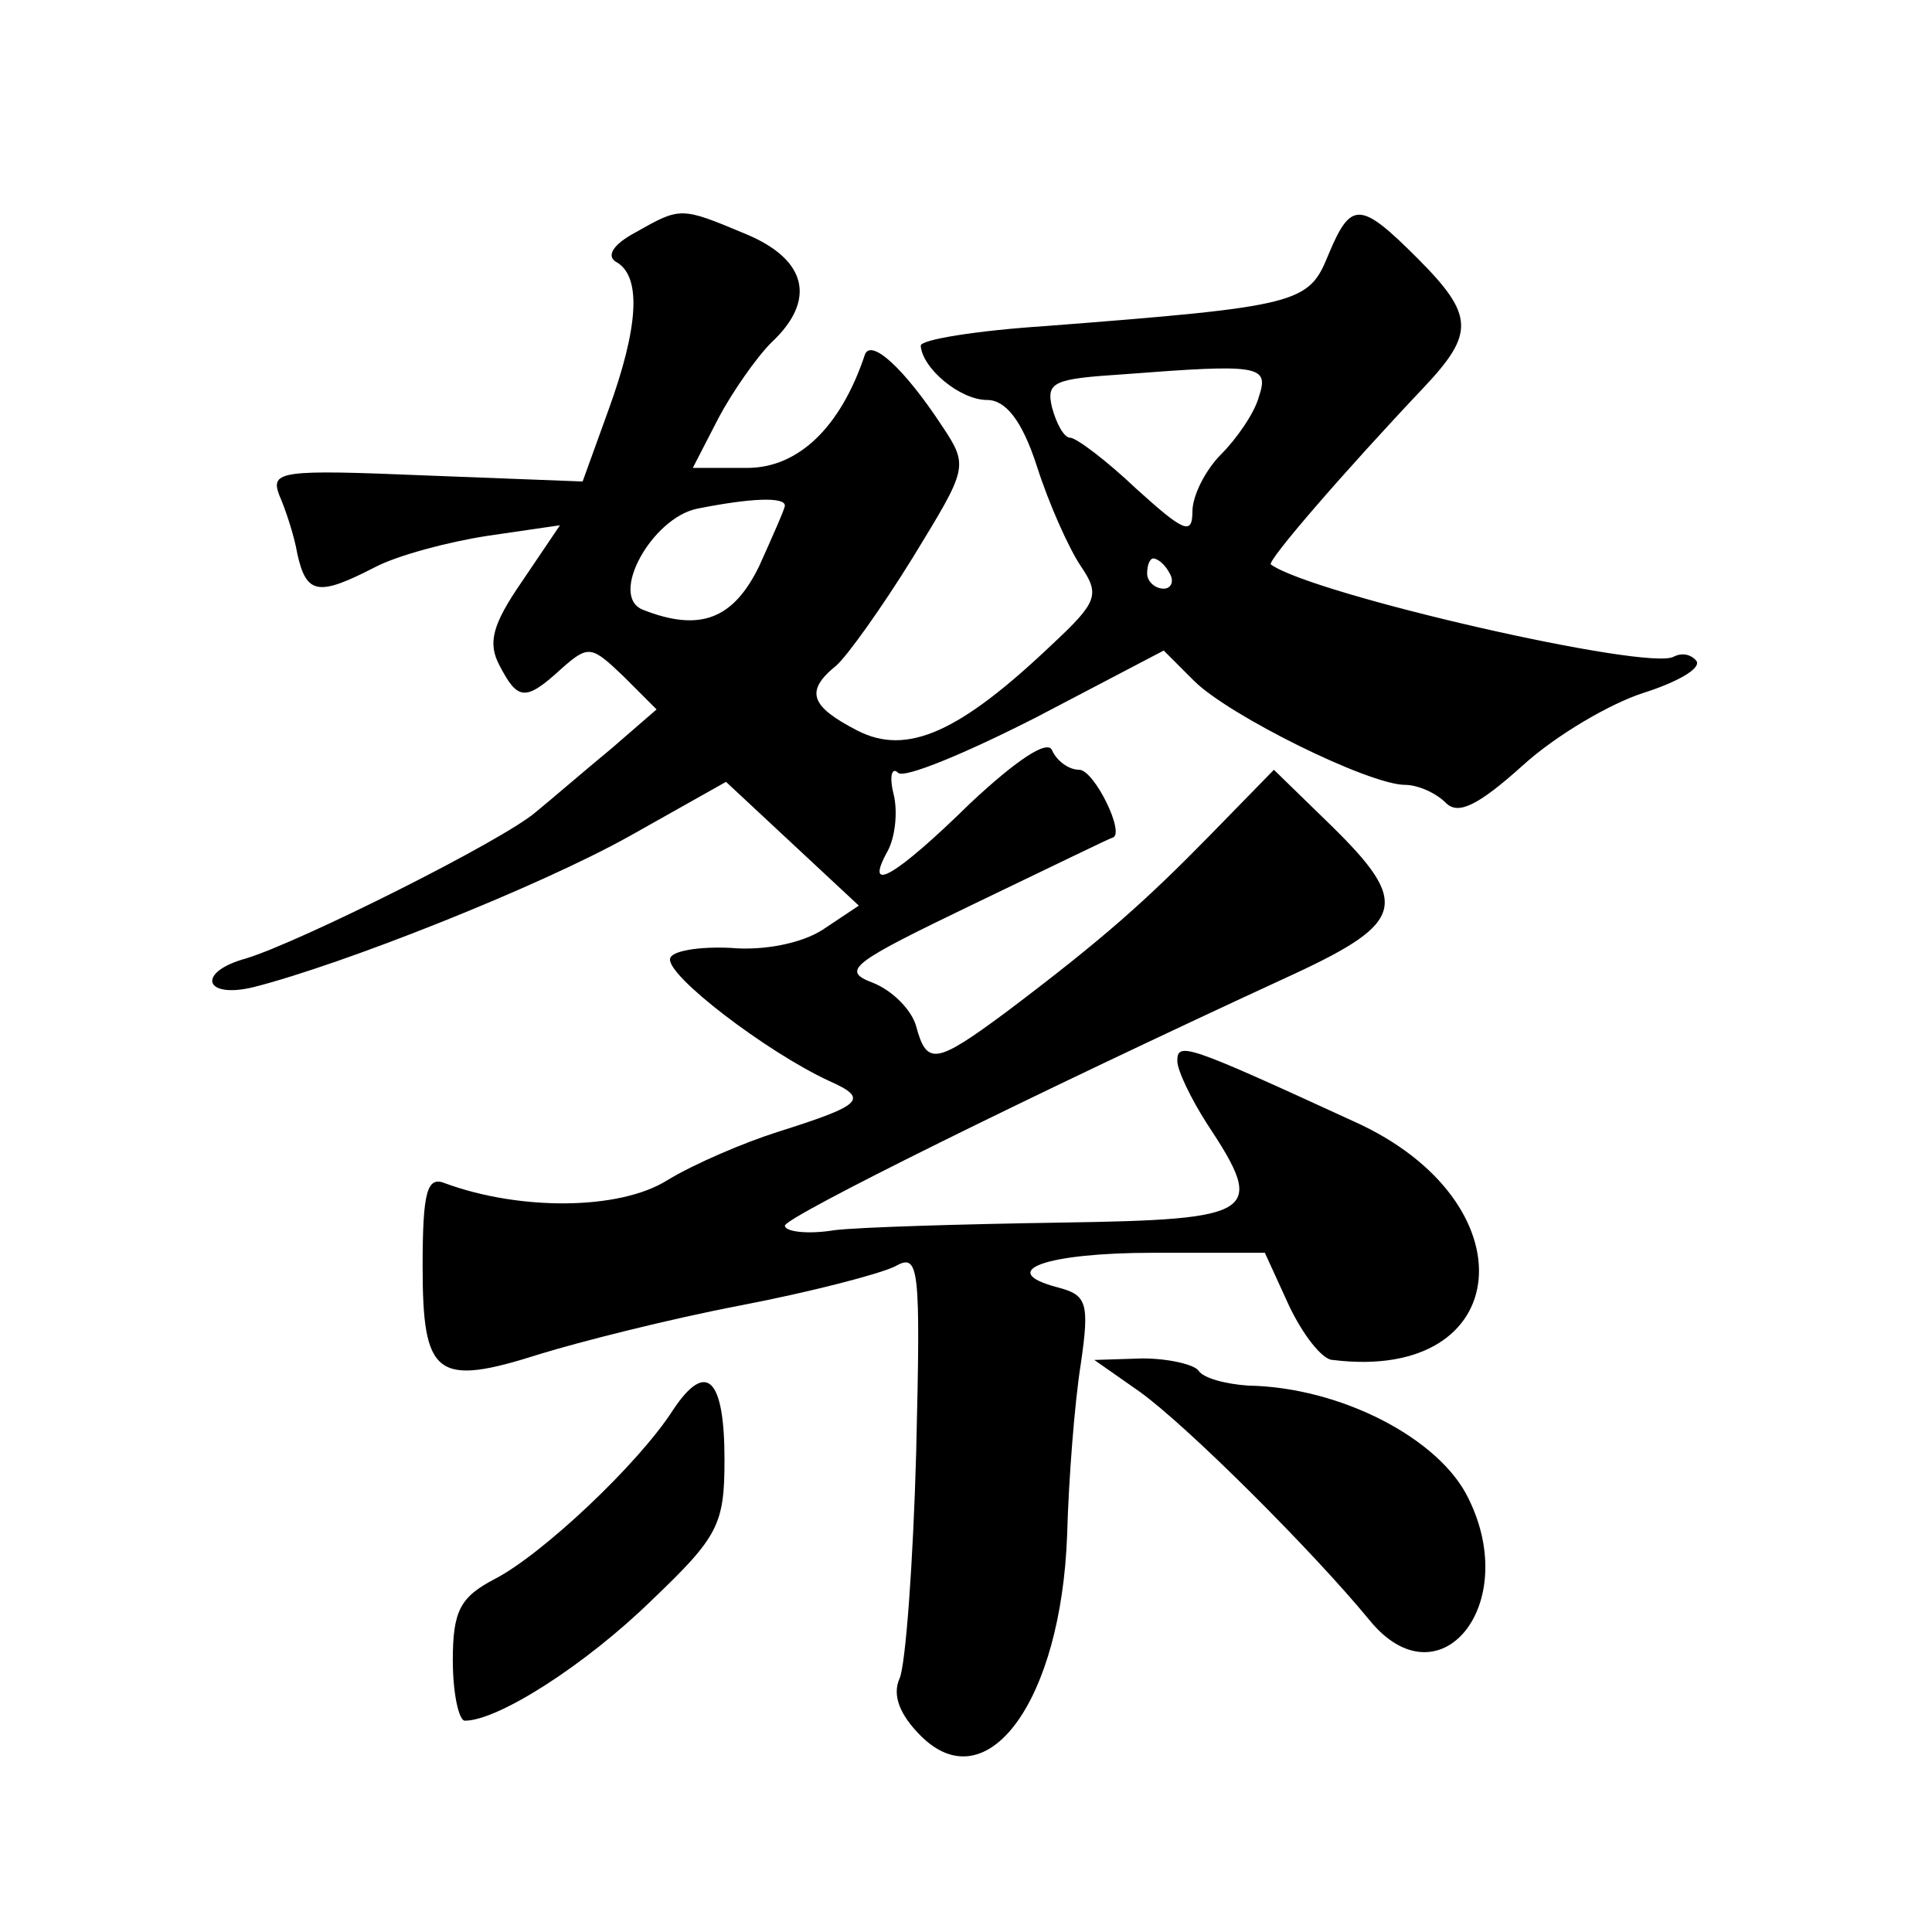 <?xml version="1.0" standalone="no"?>
<!DOCTYPE svg PUBLIC "-//W3C//DTD SVG 20010904//EN"
 "http://www.w3.org/TR/2001/REC-SVG-20010904/DTD/svg10.dtd">
<svg version="1.0" xmlns="http://www.w3.org/2000/svg"
 width="128pt" height="128pt" viewBox="0 0 128 128"
 preserveAspectRatio="xMidYMid meet">
<g transform="translate(0,128) scale(0.1,-0.1)"
fill="#0" stroke="none">
<path d="M421 1126 c-15 -8 -20 -16 -12 -20 16 -10 14 -43 -6 -98 l-17 -47 -104
4 c-96 4 -103 3 -97 -13 4 -9 10 -27 12 -39 6 -27 14 -28 51 -9 15 8 49 17 75 21
l48 7 -25 -37 c-20 -29 -23 -41 -15 -56 12 -23 17 -24 41 -2 18 16 20 15 41 -5
l22 -22 -30 -26 c-17 -14 -39 -33 -50 -42 -22 -19 -156 -86 -192 -97 -33 -9 -28
-27 5 -19 59 15 188 66 249 100 l64 36 44 -41 44 -41 -24 -16 c-14 -9 -39 -14 -61
-12 -21 1 -39 -2 -40 -7 -3 -11 64 -62 105 -81 27 -12 23 -16 -34 -34 -22 -7 -55
-21 -73 -32 -32 -20 -98 -20 -147 -2 -12 5 -15 -5 -15 -55 0 -73 9 -80 78 -58 26
8 85 23 132 32 47 9 93 21 103 26 16 9 17 1 14 -123 -2 -73 -7 -141 -11 -150 -5
-11 0 -24 14 -38 44 -44 93 23 97 133 1 37 5 88 9 113 6 41 4 46 -15 51 -42 11
-8 23 63 23 l74 0 16 -35 c9 -19 22 -36 29 -36 121 -15 132 105 14 158 -111 51
-117 53 -117 40 0 -6 9 -25 20 -42 39 -59 33 -63 -97 -65 -65 -1 -133 -3 -150 -5
-18 -3 -33 -1 -33 3 1 6 160 85 338 167 73 34 76 47 24 98 l-38 37 -41 -42 c-44
-45 -72 -70 -137 -119 -46 -34 -52 -35 -59 -9 -3 11 -16 24 -29 29 -21 8 -14 13
67 52 50 24 91 44 92 44 9 2 -12 45 -22 45 -7 0 -15 6 -18 13 -3 7 -23 -6 -54 -35
-50 -49 -71 -61 -55 -32 5 9 7 26 4 38 -3 12 -1 18 3 14 4 -4 45 13 92 37 l84 44
20 -20 c23 -23 116 -69 140 -69 8 0 20 -5 27 -12 8 -8 21 -2 51 25 22 20 58 41
80 48 22 7 38 16 35 21 -3 4 -9 6 -15 3 -16 -10 -239 41 -267 61 -3 2 49 62 101
117 34 36 34 48 -4 86 -38 38 -44 38 -59 2 -13 -32 -19 -34 -187 -47 -46 -3 -83
-9 -83 -13 1 -15 26 -36 44 -36 12 0 23 -13 33 -44 8 -25 21 -54 29 -66 13 -19
11 -24 -19 -52 -61 -58 -96 -74 -129 -57 -31 16 -35 26 -14 43 7 6 30 38 51 72
36 59 37 60 19 87 -25 38 -47 58 -51 47 -16 -48 -44 -75 -78 -75 l-36 0 17 33 c9
17 25 40 35 50 30 28 24 55 -17 72 -43 18 -43 18 -73 1z m413 -109 c-3 -11 -15
-28 -25 -38 -10 -10 -19 -27 -19 -38 0 -16 -6 -13 -37 15 -20 19 -40 34 -44 34
-4 0 -9 9 -12 20 -4 17 1 19 47 22 91 7 97 6 90 -15z m-314 -72 c0 -2 -8 -20 -17
-40 -17 -35 -39 -44 -77 -29 -23 9 6 61 36 67 35 7 58 8 58 2z m255 -45 c3 -5 1
-10 -4 -10 -6 0 -11 5 -11 10 0 6 2 10 4 10 3 0 8 -4 11 -10z M755 358 c32 -23
115 -106 152 -151 46 -57 101 9 66 80 -19 40 -85 74 -146 75 -15 1 -30 5 -33 10
-3 4 -20 8 -37 8 l-32 -1 30 -21z M446 346 c-23 -36 -87 -96 -118 -112 -23 -12
-28 -21 -28 -54 0 -22 4 -40 8 -40 22 0 80 37 124 80 44 42 48 50 48 93 0 54 -12
66 -34 33z"/>
</g>
</svg>

